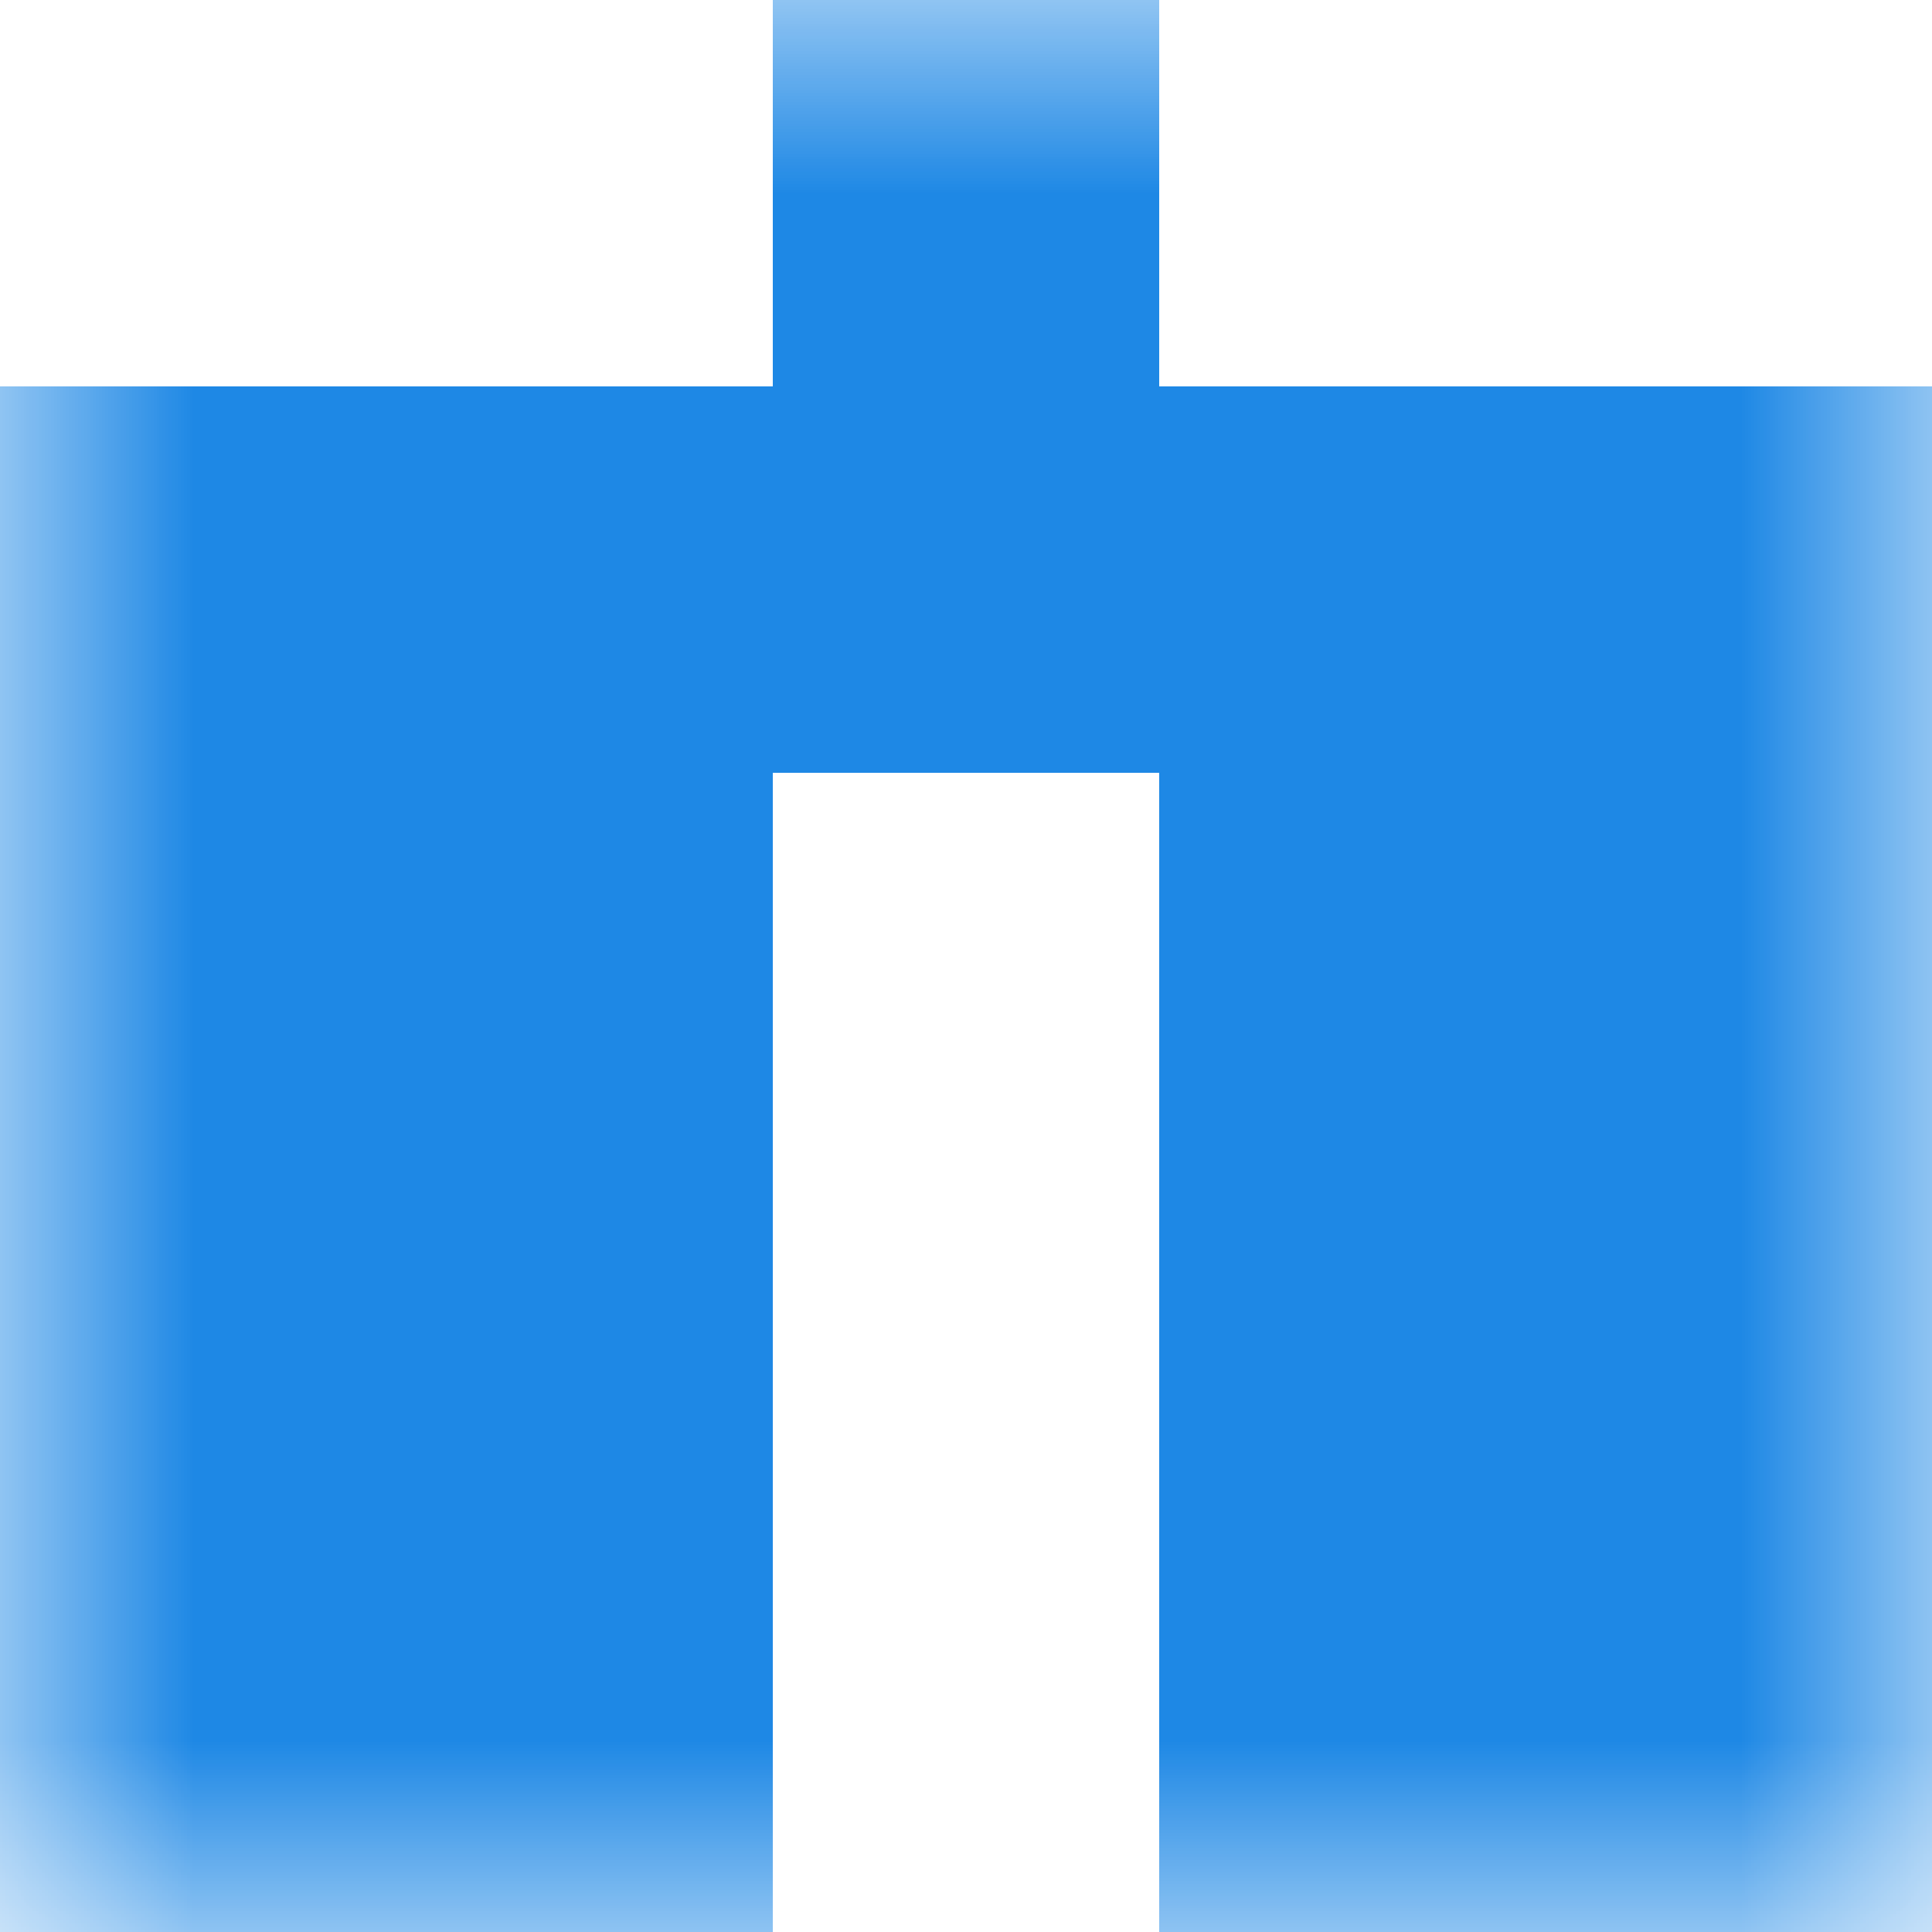<svg xmlns="http://www.w3.org/2000/svg" viewBox="0 0 5 5" fill="none" shape-rendering="crispEdges"><mask id="viewboxMask"><rect width="5" height="5" rx="0" ry="0" x="0" y="0" fill="#fff" /></mask><g mask="url(#viewboxMask)"><path fill="#1e88e5" d="M2 0h1v1H2z"/><path fill="#1e88e5" d="M0 1h5v1H0z"/><path d="M2 2H0v1h2V2ZM5 2H3v1h2V2Z" fill="#1e88e5"/><path d="M2 3H0v1h2V3ZM5 3H3v1h2V3Z" fill="#1e88e5"/><path d="M2 4H0v1h2V4ZM5 4H3v1h2V4Z" fill="#1e88e5"/></g></svg>